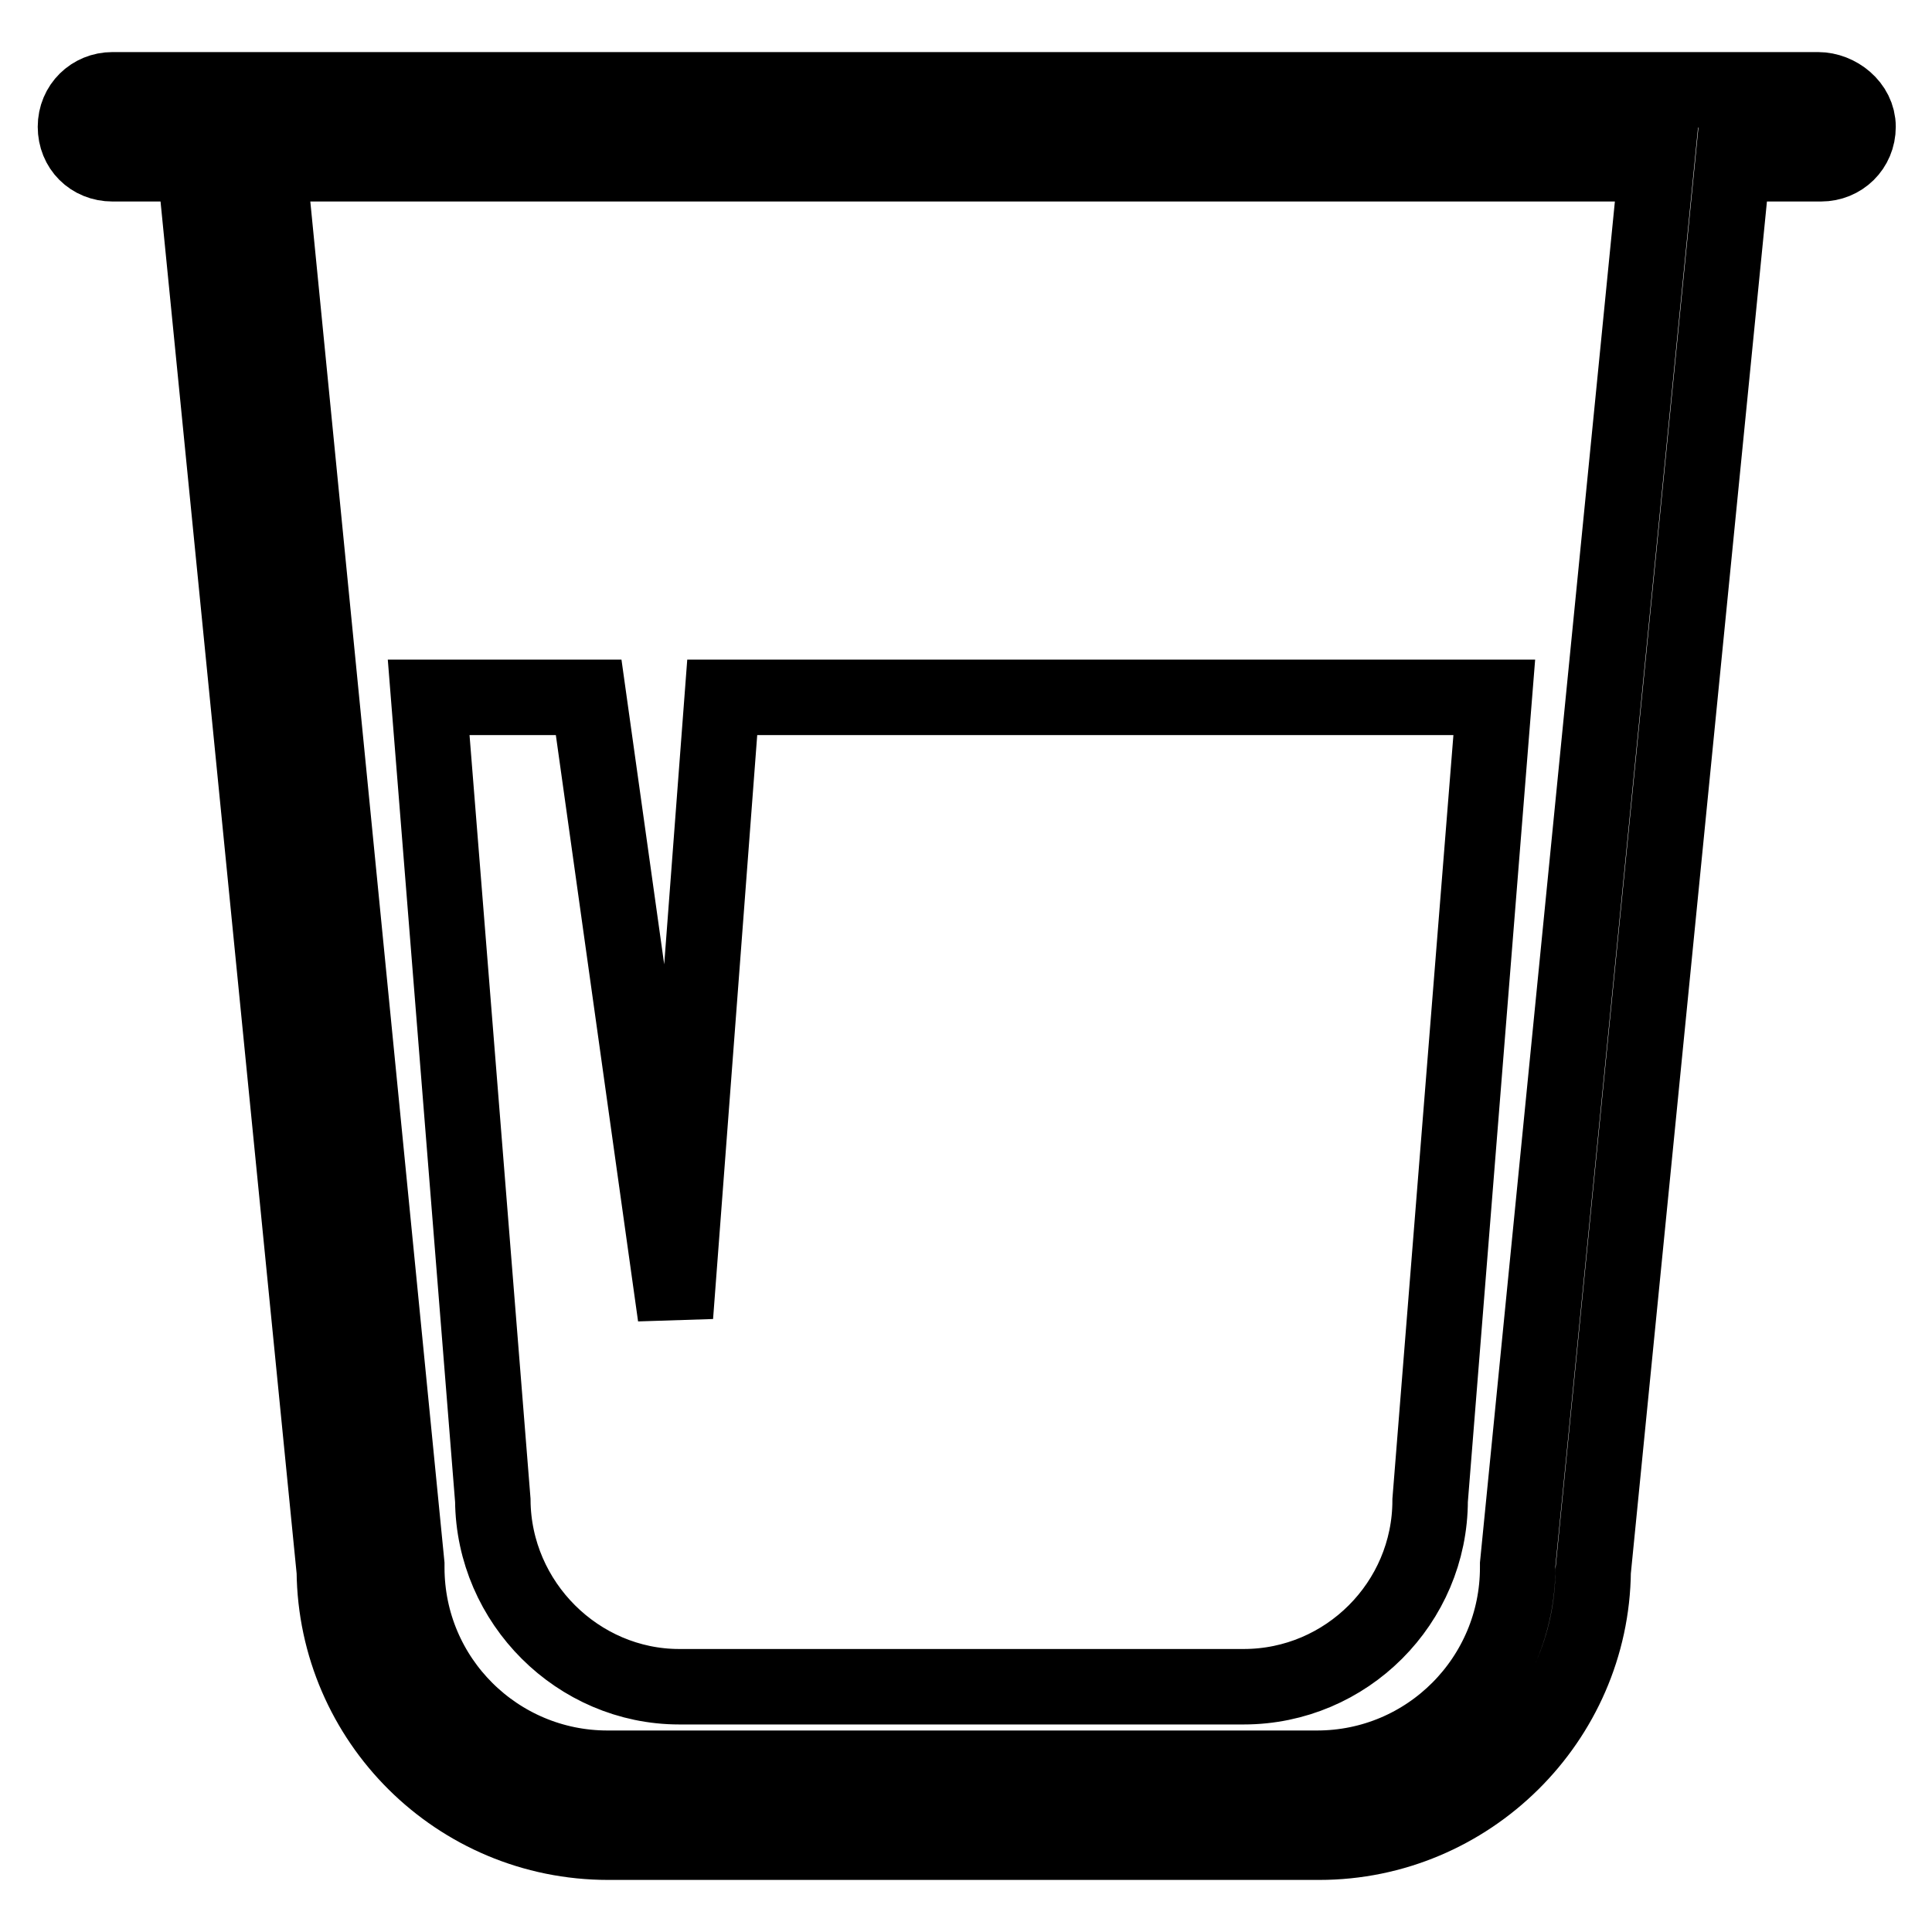 <?xml version="1.0" encoding="utf-8"?>
<!-- Svg Vector Icons : http://www.onlinewebfonts.com/icon -->
<!DOCTYPE svg PUBLIC "-//W3C//DTD SVG 1.1//EN" "http://www.w3.org/Graphics/SVG/1.1/DTD/svg11.dtd">
<svg version="1.1" xmlns="http://www.w3.org/2000/svg" xmlns:xlink="http://www.w3.org/1999/xlink" x="0px" y="0px" viewBox="0 0 256 256" enable-background="new 0 0 256 256" xml:space="preserve">
<g> <path stroke-width="10" fill-opacity="0" stroke="#000000"  d="M240.9,11.9H14.9c-2.7,0-4.9,2.1-4.9,4.9s2.1,4.9,4.9,4.9h10.9l18.5,186.5c0.2,19.8,16.3,35.9,36.3,35.9 h94.2c19.8,0,36.1-16.1,36.3-35.9l18.5-186.5h11.7c2.7,0,4.9-2.1,4.9-4.9S243.5,11.9,240.9,11.9L240.9,11.9z M201.1,207.3v0.4 c0,14.6-11.8,26.6-26.6,26.6h-94c-14.6,0-26.6-11.8-26.6-26.6v-0.4L35.6,21.7h183.9L201.1,207.3z M90,223.5h74.8 c13.6,0,24.7-11.1,24.7-24.7L198,92.4H95.7l-6.2,82L78,92.4H56.8l8.5,106.4C65.4,212.4,76.6,223.5,90,223.5z"/></g>
</svg>